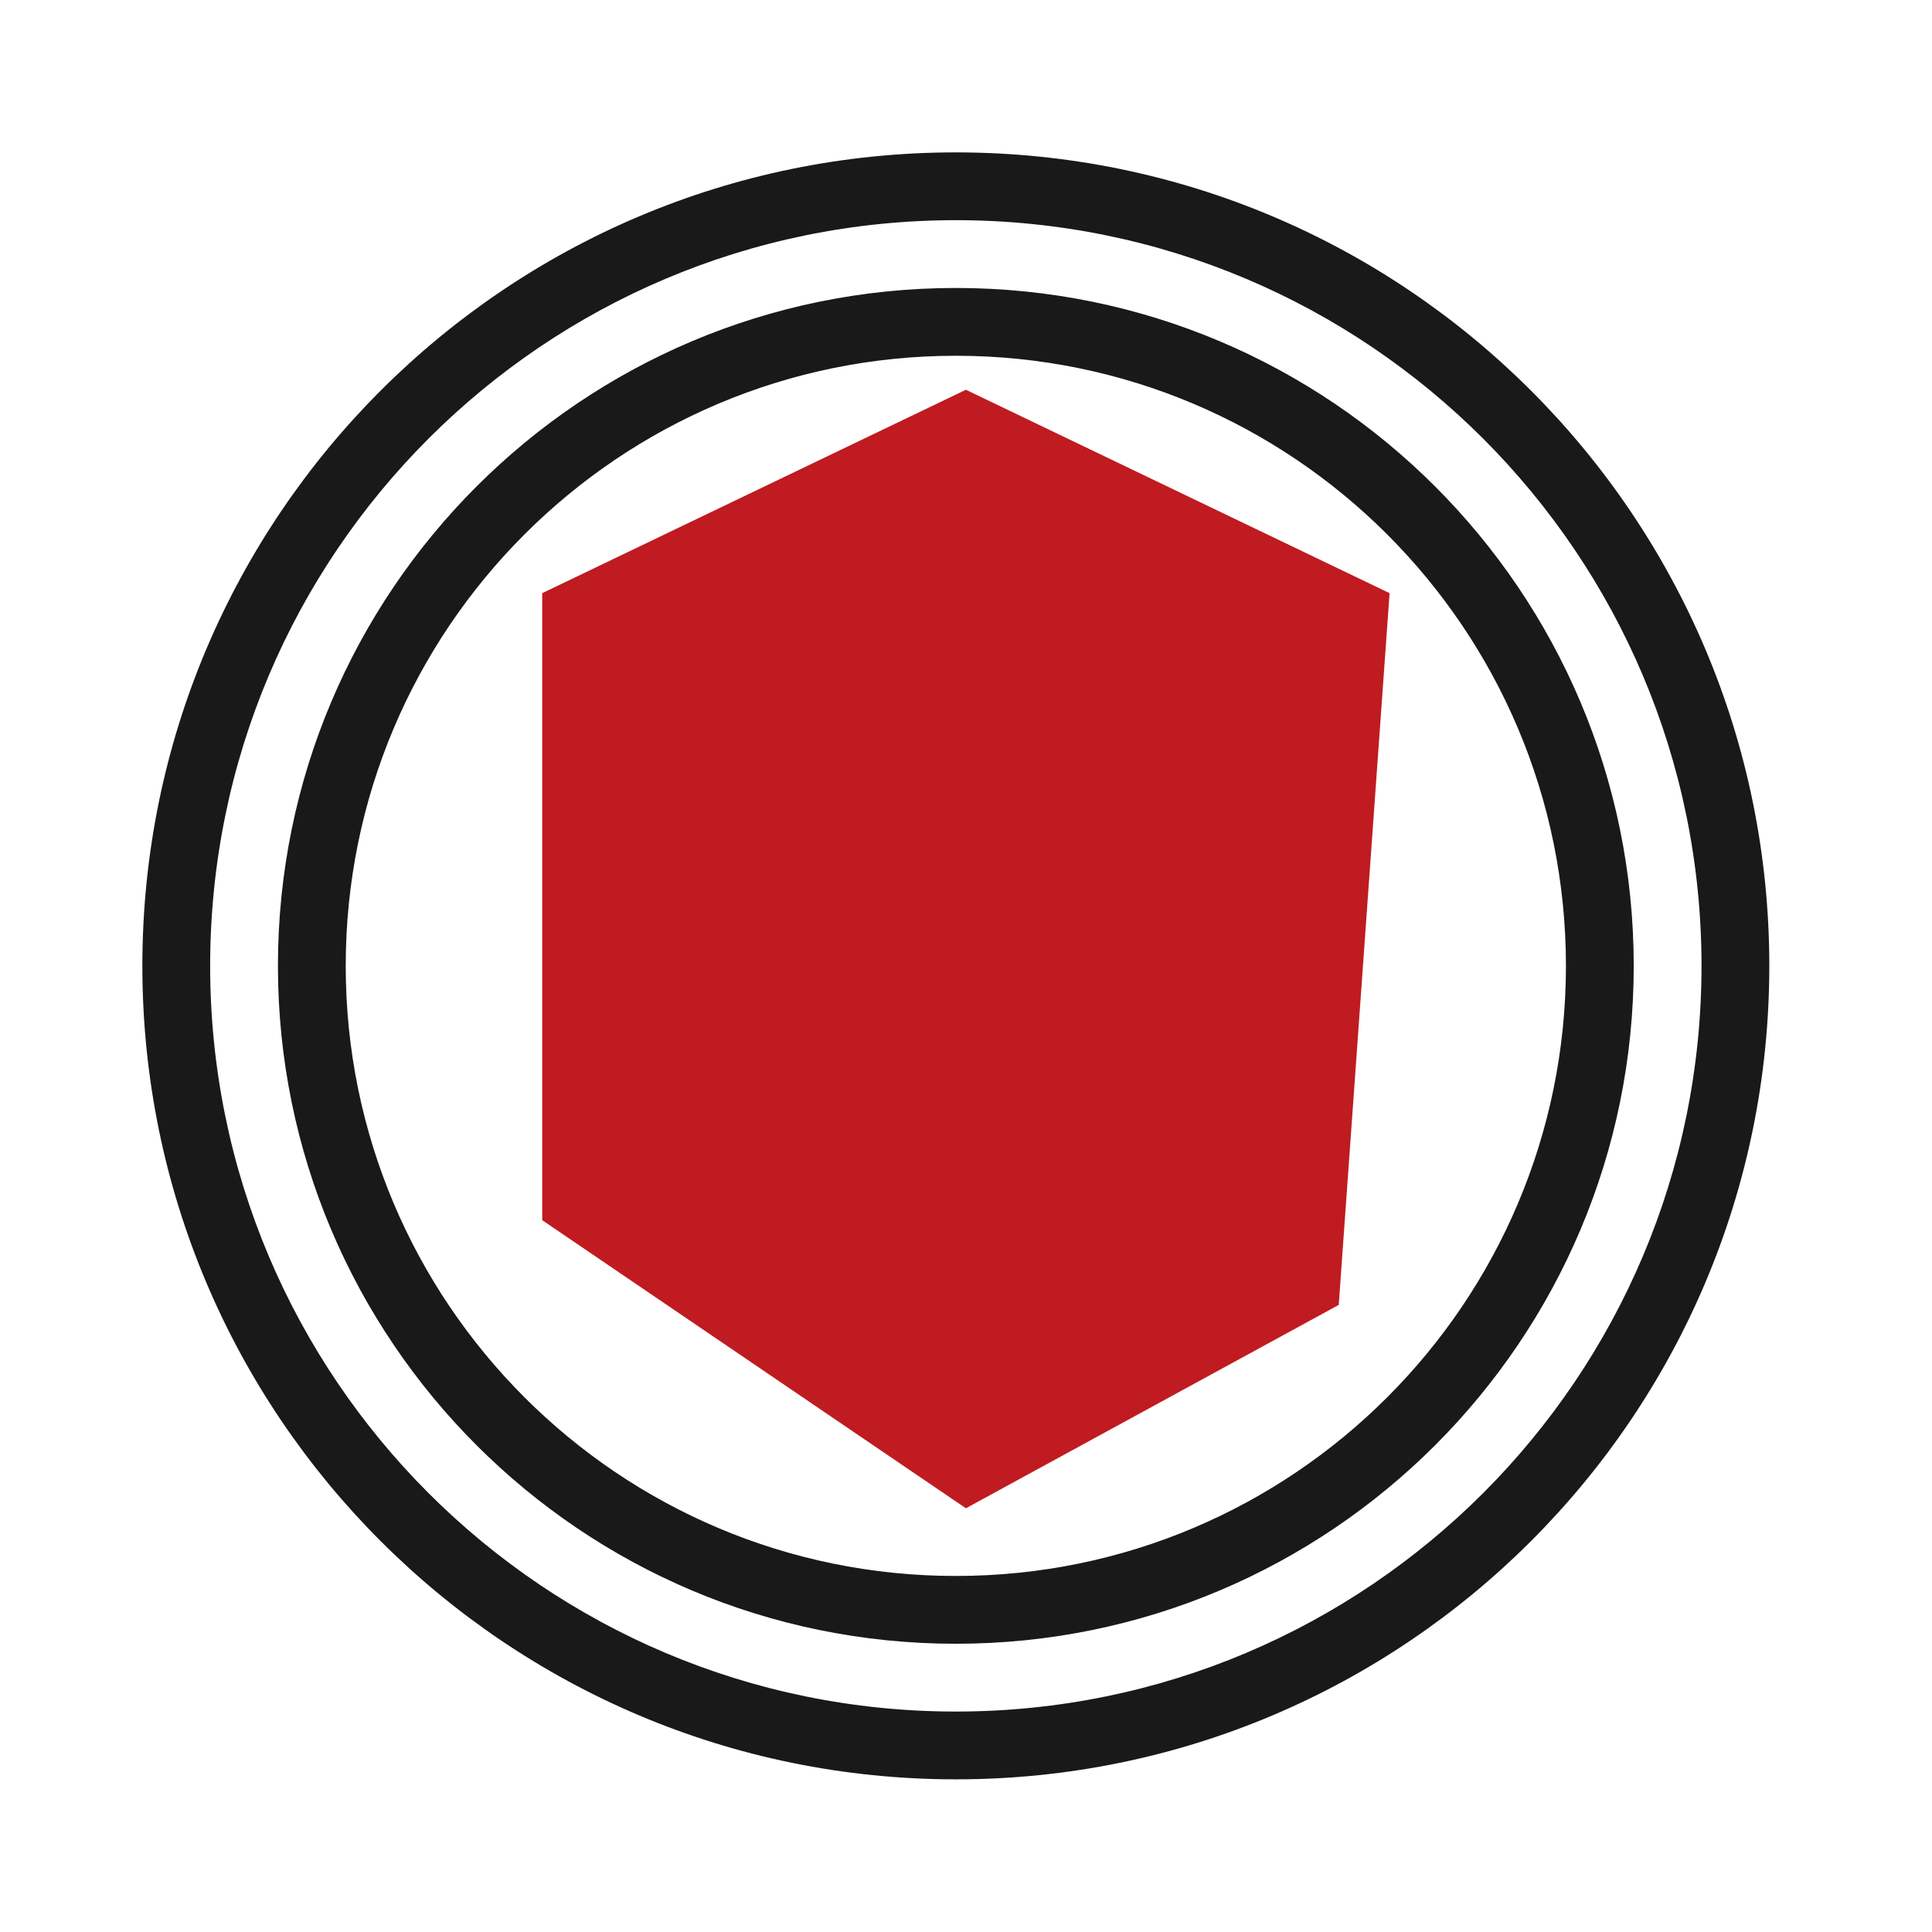 <svg width="57" height="57" viewBox="0 0 57 57" fill="none" xmlns="http://www.w3.org/2000/svg">
<rect width="57" height="57" fill="#292929"/>
<path d="M-3781 -6039C-3781 -6040.1 -3780.1 -6041 -3779 -6041H5922C5923.1 -6041 5924 -6040.1 5924 -6039V3944C5924 3945.1 5923.1 3946 5922 3946H-3779C-3780.1 3946 -3781 3945.1 -3781 3944V-6039Z" fill="#D0D0D0"/>
<path d="M-3779 -6040H5922V-6042H-3779V-6040ZM5923 -6039V3944H5925V-6039H5923ZM5922 3945H-3779V3947H5922V3945ZM-3780 3944V-6039H-3782V3944H-3780ZM-3779 3945C-3779.55 3945 -3780 3944.55 -3780 3944H-3782C-3782 3945.66 -3780.66 3947 -3779 3947V3945ZM5923 3944C5923 3944.55 5922.55 3945 5922 3945V3947C5923.66 3947 5925 3945.66 5925 3944H5923ZM5922 -6040C5922.55 -6040 5923 -6039.55 5923 -6039H5925C5925 -6040.66 5923.66 -6042 5922 -6042V-6040ZM-3779 -6042C-3780.66 -6042 -3782 -6040.66 -3782 -6039H-3780C-3780 -6039.55 -3779.55 -6040 -3779 -6040V-6042Z" fill="white" fill-opacity="0.1"/>
<rect width="1440" height="7021.3" transform="translate(-1099 -3987)" fill="white"/>
<rect width="1440" height="531" transform="translate(-1099 -199.504)" fill="#FAFAFA"/>
<rect width="204.8" height="275" transform="translate(-23.8 -23.504)" fill="white"/>
<path fill-rule="evenodd" clip-rule="evenodd" d="M50.2 28.496C50.2 40.646 40.35 50.496 28.2 50.496C16.05 50.496 6.2 40.646 6.2 28.496C6.2 16.345 16.05 6.496 28.2 6.496C40.35 6.496 50.2 16.345 50.2 28.496ZM52.2 28.496C52.2 41.75 41.455 52.496 28.2 52.496C14.945 52.496 4.2 41.75 4.2 28.496C4.2 15.241 14.945 4.496 28.2 4.496C41.455 4.496 52.2 15.241 52.2 28.496ZM46.2 28.496C46.2 38.437 38.141 46.496 28.2 46.496C18.259 46.496 10.2 38.437 10.2 28.496C10.2 18.555 18.259 10.496 28.2 10.496C38.141 10.496 46.2 18.555 46.2 28.496ZM48.2 28.496C48.2 39.541 39.246 48.496 28.2 48.496C17.154 48.496 8.2 39.541 8.2 28.496C8.2 17.45 17.154 8.496 28.2 8.496C39.246 8.496 48.2 17.45 48.2 28.496ZM29.471 42.221L29.61 42.077C31.523 40.082 34.944 36.285 37.2 32.496C38.962 29.537 39.7 26.582 39.7 24.496C39.7 18.421 34.275 13.496 28.2 13.496C22.125 13.496 16.7 18.421 16.7 24.496C16.7 26.61 17.462 29.555 19.2 32.496C21.56 36.489 25.231 40.476 27.07 42.365C27.766 43.081 28.2 43.496 28.2 43.496C28.182 43.514 28.183 43.514 28.201 43.497C28.287 43.417 28.762 42.957 29.471 42.221ZM28.201 40.657C27.694 40.131 27.08 39.476 26.412 38.728C24.602 36.704 22.452 34.067 20.922 31.478C19.333 28.789 18.7 26.192 18.7 24.496C18.7 19.638 23.113 15.496 28.2 15.496C33.287 15.496 37.7 19.638 37.7 24.496C37.7 26.172 37.087 28.776 35.482 31.473C33.896 34.136 31.663 36.856 29.826 38.904C29.221 39.578 28.666 40.172 28.201 40.657ZM32.2 25.496C32.2 27.705 30.409 29.496 28.2 29.496C25.991 29.496 24.2 27.705 24.2 25.496C24.2 23.287 25.991 21.496 28.2 21.496C30.409 21.496 32.2 23.287 32.2 25.496ZM34.2 25.496C34.2 28.809 31.514 31.496 28.2 31.496C24.887 31.496 22.2 28.809 22.2 25.496C22.2 22.182 24.887 19.496 28.2 19.496C31.514 19.496 34.2 22.182 34.2 25.496Z" fill="#191919"/>
<g style="mix-blend-mode:lighten">
<path d="M15.997 17.5L28.497 11.499L40.997 17.5L39.497 38.499L28.497 44.499L15.997 35.999V17.5Z" fill="#BF1B21"/>
</g>
</svg>
